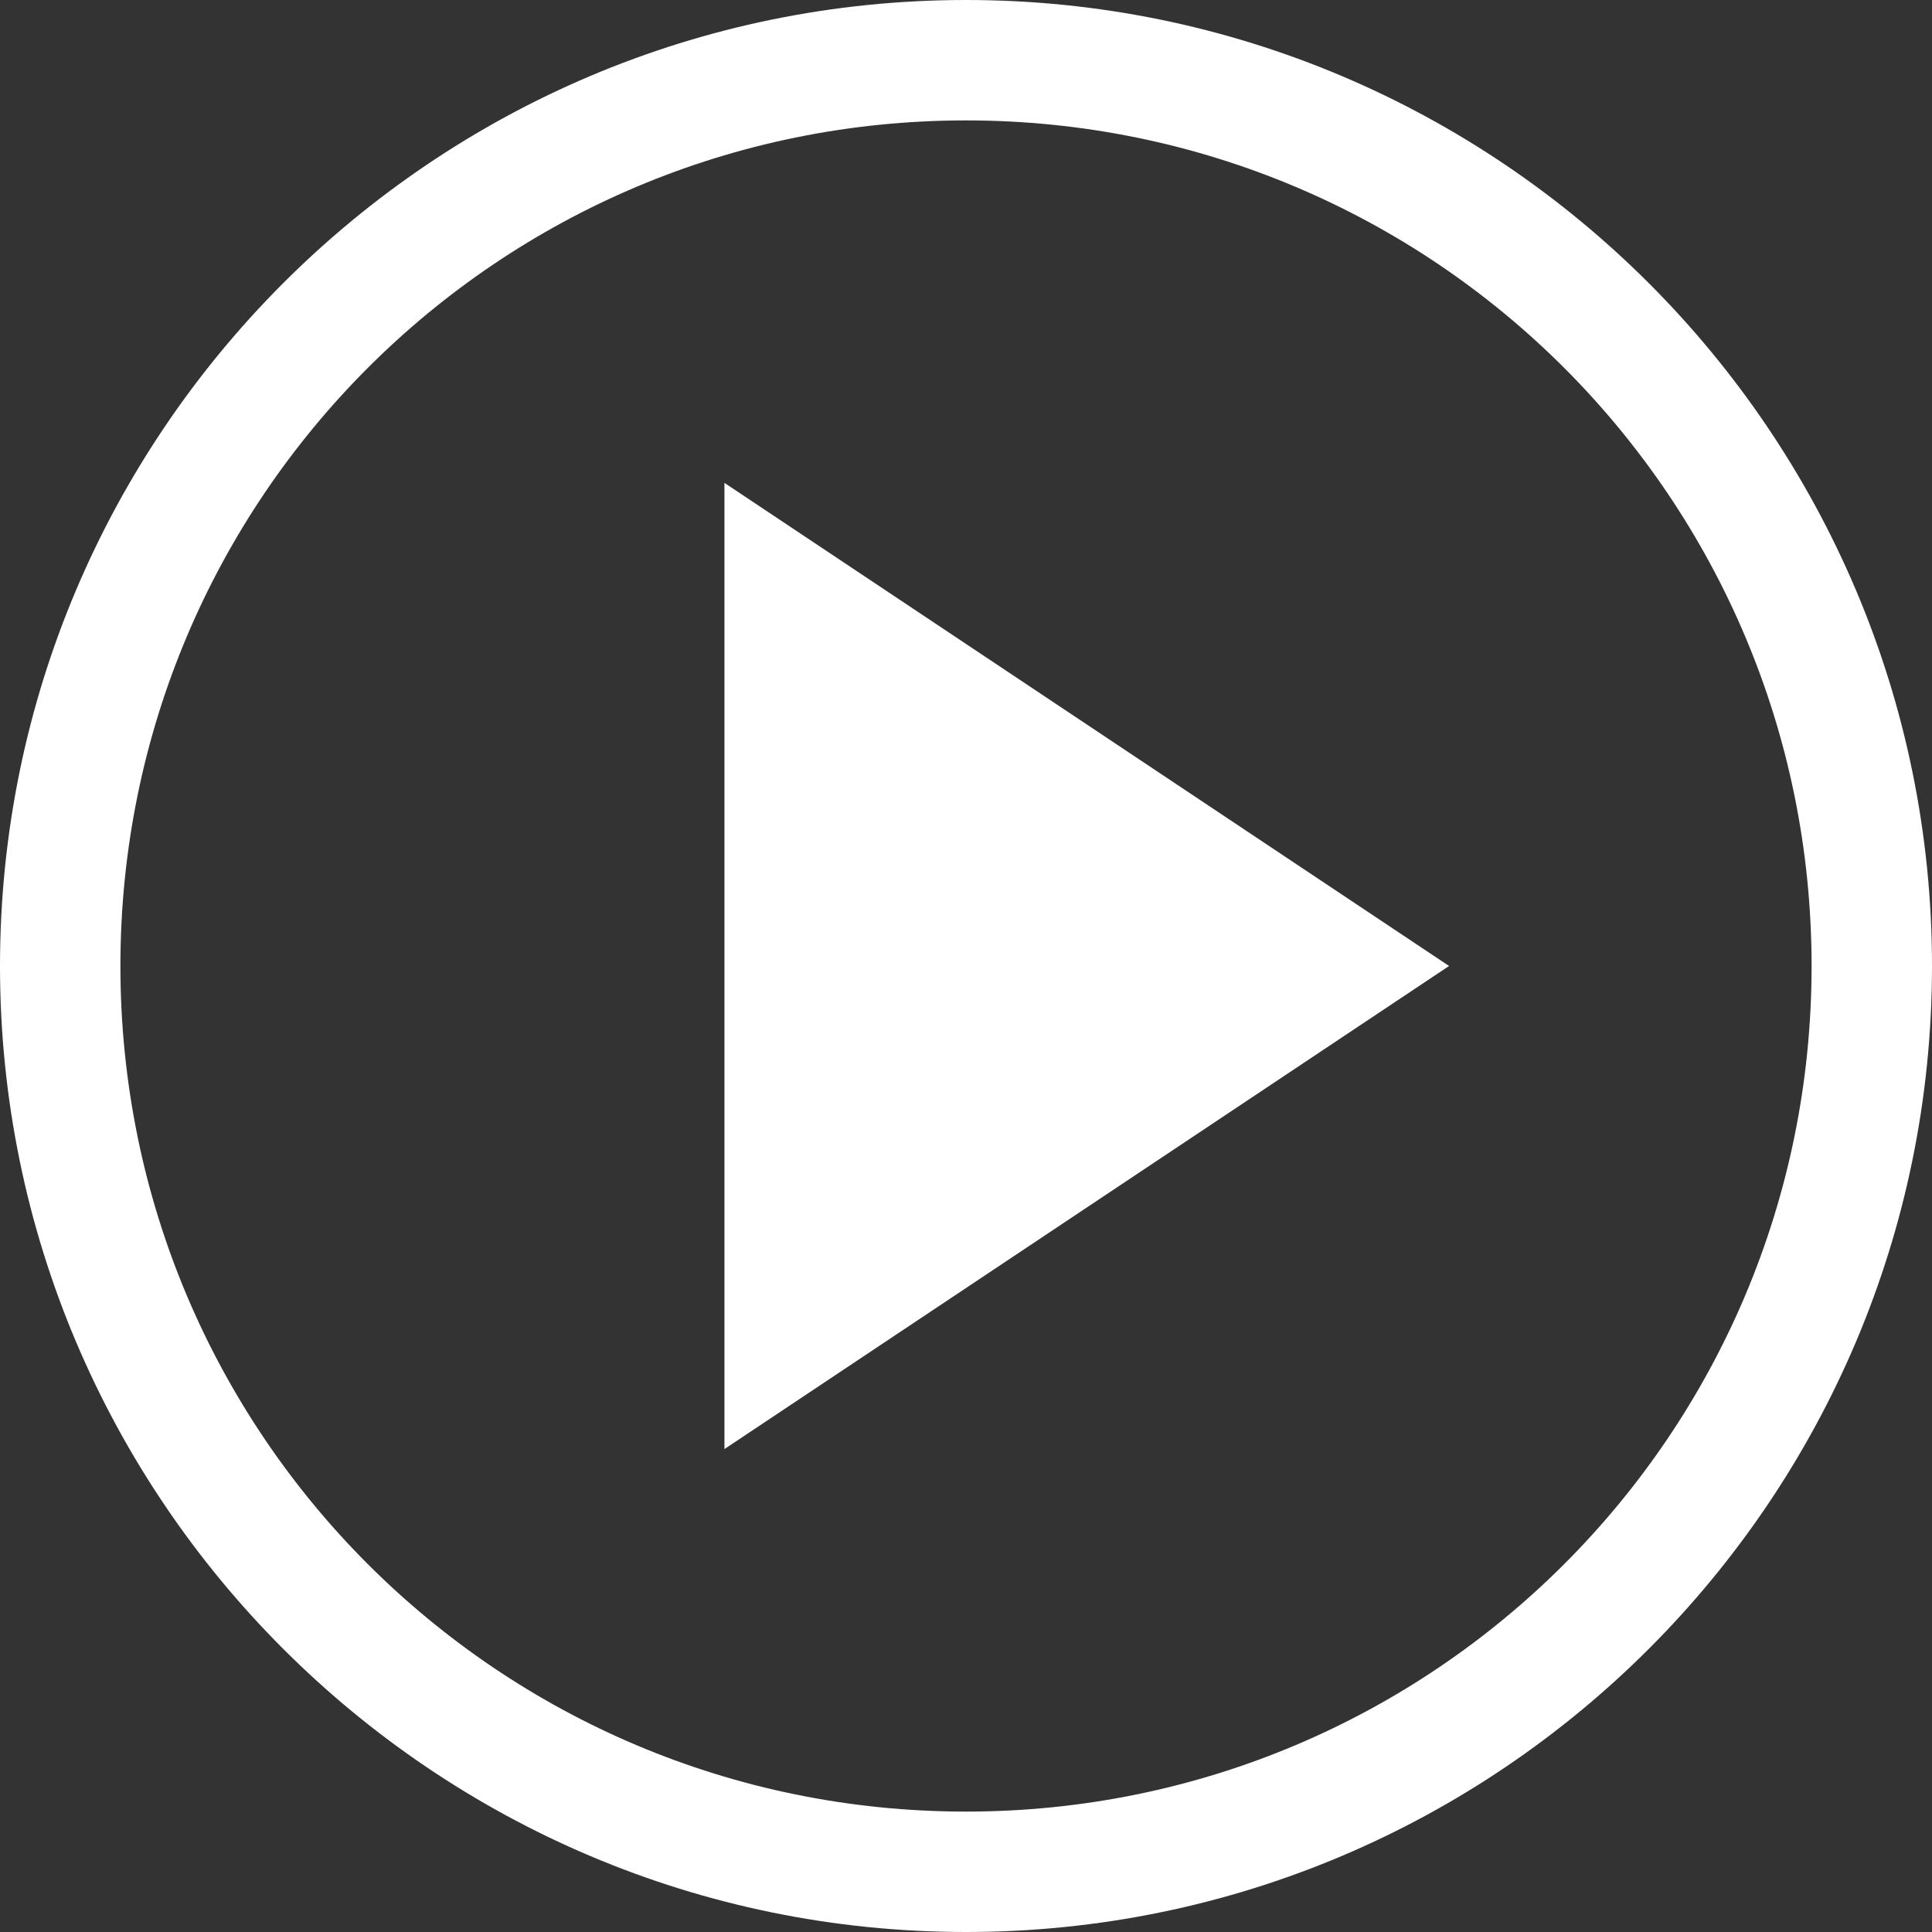 <svg fill="none" height="74" viewBox="0 0 74 74" width="74" xmlns="http://www.w3.org/2000/svg"><rect x="0" y="0" width="74" height="74" fill="#333333" stroke="none"/><path d="m55.503 37-27.755 18.503v-37.007zm-18.503-37c-20.411 0-37 16.589-37 37s16.589 37 37 37 37-16.589 37-37-16.589-37-37-37zm0 4.612c17.911 0 32.388 14.477 32.388 32.388s-14.477 32.388-32.388 32.388-32.388-14.477-32.388-32.388 14.477-32.388 32.388-32.388z" fill="#fff" /></svg>
